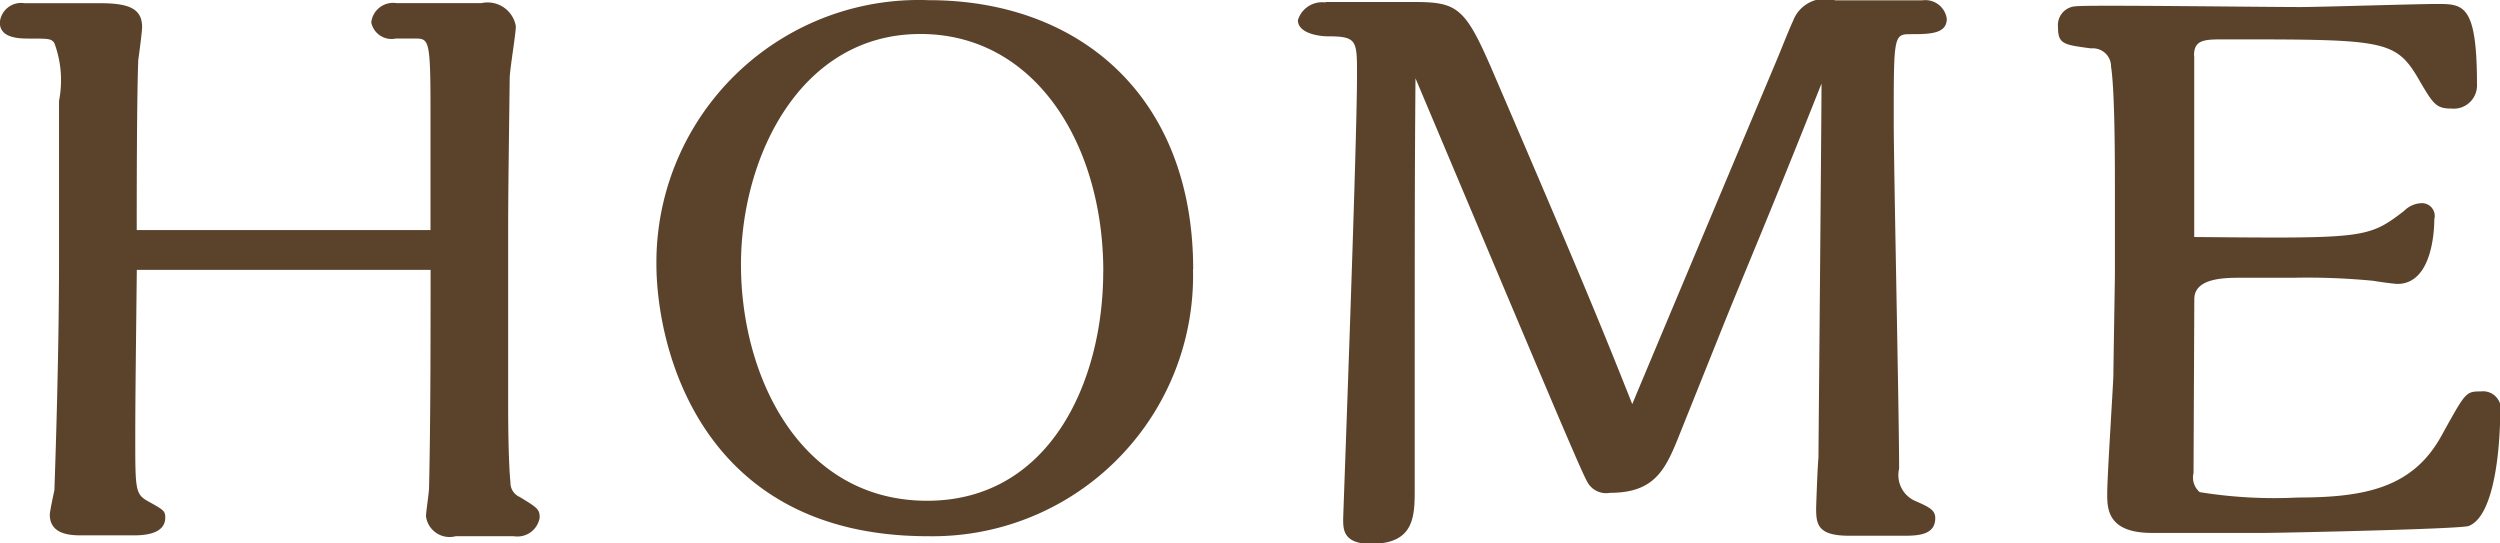 <svg xmlns="http://www.w3.org/2000/svg" width="58.531" height="12.719" viewBox="0 0 58.531 12.719"><defs><style>.cls-1{fill:#5b432b;fill-rule:evenodd}</style></defs><path id="txt-nav-home" class="cls-1" d="M832.255 46.543a.514.514 0 0 0-.594.45.484.484 0 0 0 .576.378h.433c.342 0 .378 0 .378 1.675v2.809h-6.878c0-.684 0-3.043.036-3.979.018-.126.09-.666.09-.774 0-.45-.342-.558-.991-.558h-1.764a.5.5 0 0 0-.576.45c0 .342.378.378.666.378.486 0 .54 0 .612.108a2.507 2.507 0 0 1 .108 1.35v3.763c0 2.413-.108 5.33-.108 5.348-.018.09-.108.5-.108.576 0 .486.522.486.756.486h1.209c.216 0 .738-.018.738-.414 0-.162-.036-.18-.432-.4-.27-.162-.27-.288-.27-1.494 0-.9.018-2.233.036-3.907h6.878c0 1.422 0 3.583-.036 5.1 0 .108-.072.576-.072.666a.557.557 0 0 0 .7.468h1.35a.528.528 0 0 0 .612-.432c0-.2-.054-.234-.468-.486a.361.361 0 0 1-.216-.342c-.054-.54-.054-1.656-.054-1.8v-4.126c0-.828.018-2.017.036-3.529 0-.2.144-1.044.144-1.224a.67.67 0 0 0-.81-.54h-1.981zm18.649 6.23c0-4.033-2.646-6.3-6.193-6.3a6.144 6.144 0 0 0-6.374 6.176c0 1.927 1.008 6.374 6.356 6.374a6.1 6.1 0 0 0 6.207-6.25zm-2.106.054c0 2.593-1.261 5.366-4.123 5.366-2.953 0-4.358-2.881-4.358-5.528 0-2.521 1.387-5.4 4.2-5.4 2.683-.002 4.283 2.573 4.283 5.562zm5.206-6.3a.591.591 0 0 0-.648.414c0 .324.54.378.684.378.7 0 .7.09.7.9 0 1.657-.324 10.281-.324 10.407 0 .234 0 .576.648.576 1.027 0 1.027-.648 1.027-1.3 0-6.536 0-7.274.018-9.6 2.953 7 3.853 9.147 4.015 9.435a.5.5 0 0 0 .54.27c1.08 0 1.314-.576 1.657-1.44l.882-2.2c.648-1.62 1.134-2.719 2.412-5.942 0 .738-.072 8.7-.072 8.769-.018.144-.054 1.1-.054 1.188 0 .378.054.63.775.63h1.314c.378 0 .7-.054.7-.414 0-.18-.126-.252-.468-.4a.659.659 0 0 1-.378-.756c0-1.3-.126-7-.126-8.156 0-1.945 0-2.017.378-2.017.45 0 .864 0 .864-.36a.507.507 0 0 0-.576-.432h-2.034a.8.8 0 0 0-.991.486c-.072.144-.306.738-.36.864l-.864 2.053c-.4.954-2.179 5.185-2.539 6.05-.666-1.674-1.1-2.755-3.277-7.814-.63-1.458-.81-1.6-1.818-1.6H854zm20.332 1.242c0-.378.252-.378.72-.378 3.637 0 3.979 0 4.5.864.378.648.432.756.811.756a.544.544 0 0 0 .594-.576c0-1.873-.324-1.873-.937-1.873-.5 0-2.736.072-3.2.072-.829 0-5.042-.054-5.24-.018a.439.439 0 0 0-.432.486c0 .4.126.414.774.5a.426.426 0 0 1 .468.432c.09.558.09 2.287.09 2.827v2.053c0 .036-.036 2.215-.036 2.359-.018.432-.144 2.359-.144 2.755 0 .342 0 .918 1.044.918h2.629c.378 0 4.592-.09 4.79-.162.738-.288.738-2.557.738-2.629a.415.415 0 0 0-.45-.522c-.36 0-.36.018-.919 1.026-.666 1.224-1.782 1.458-3.367 1.458a10.932 10.932 0 0 1-2.3-.126.452.452 0 0 1-.144-.45l.018-4.069c0-.5.72-.5 1.1-.5h1.224a15.973 15.973 0 0 1 1.873.072c.09.018.486.072.558.072.846 0 .864-1.35.864-1.512a.3.3 0 0 0-.306-.378.6.6 0 0 0-.4.18c-.846.648-.918.648-4.915.612v-4.251z" transform="translate(-822.969 -46.469)"/></svg>